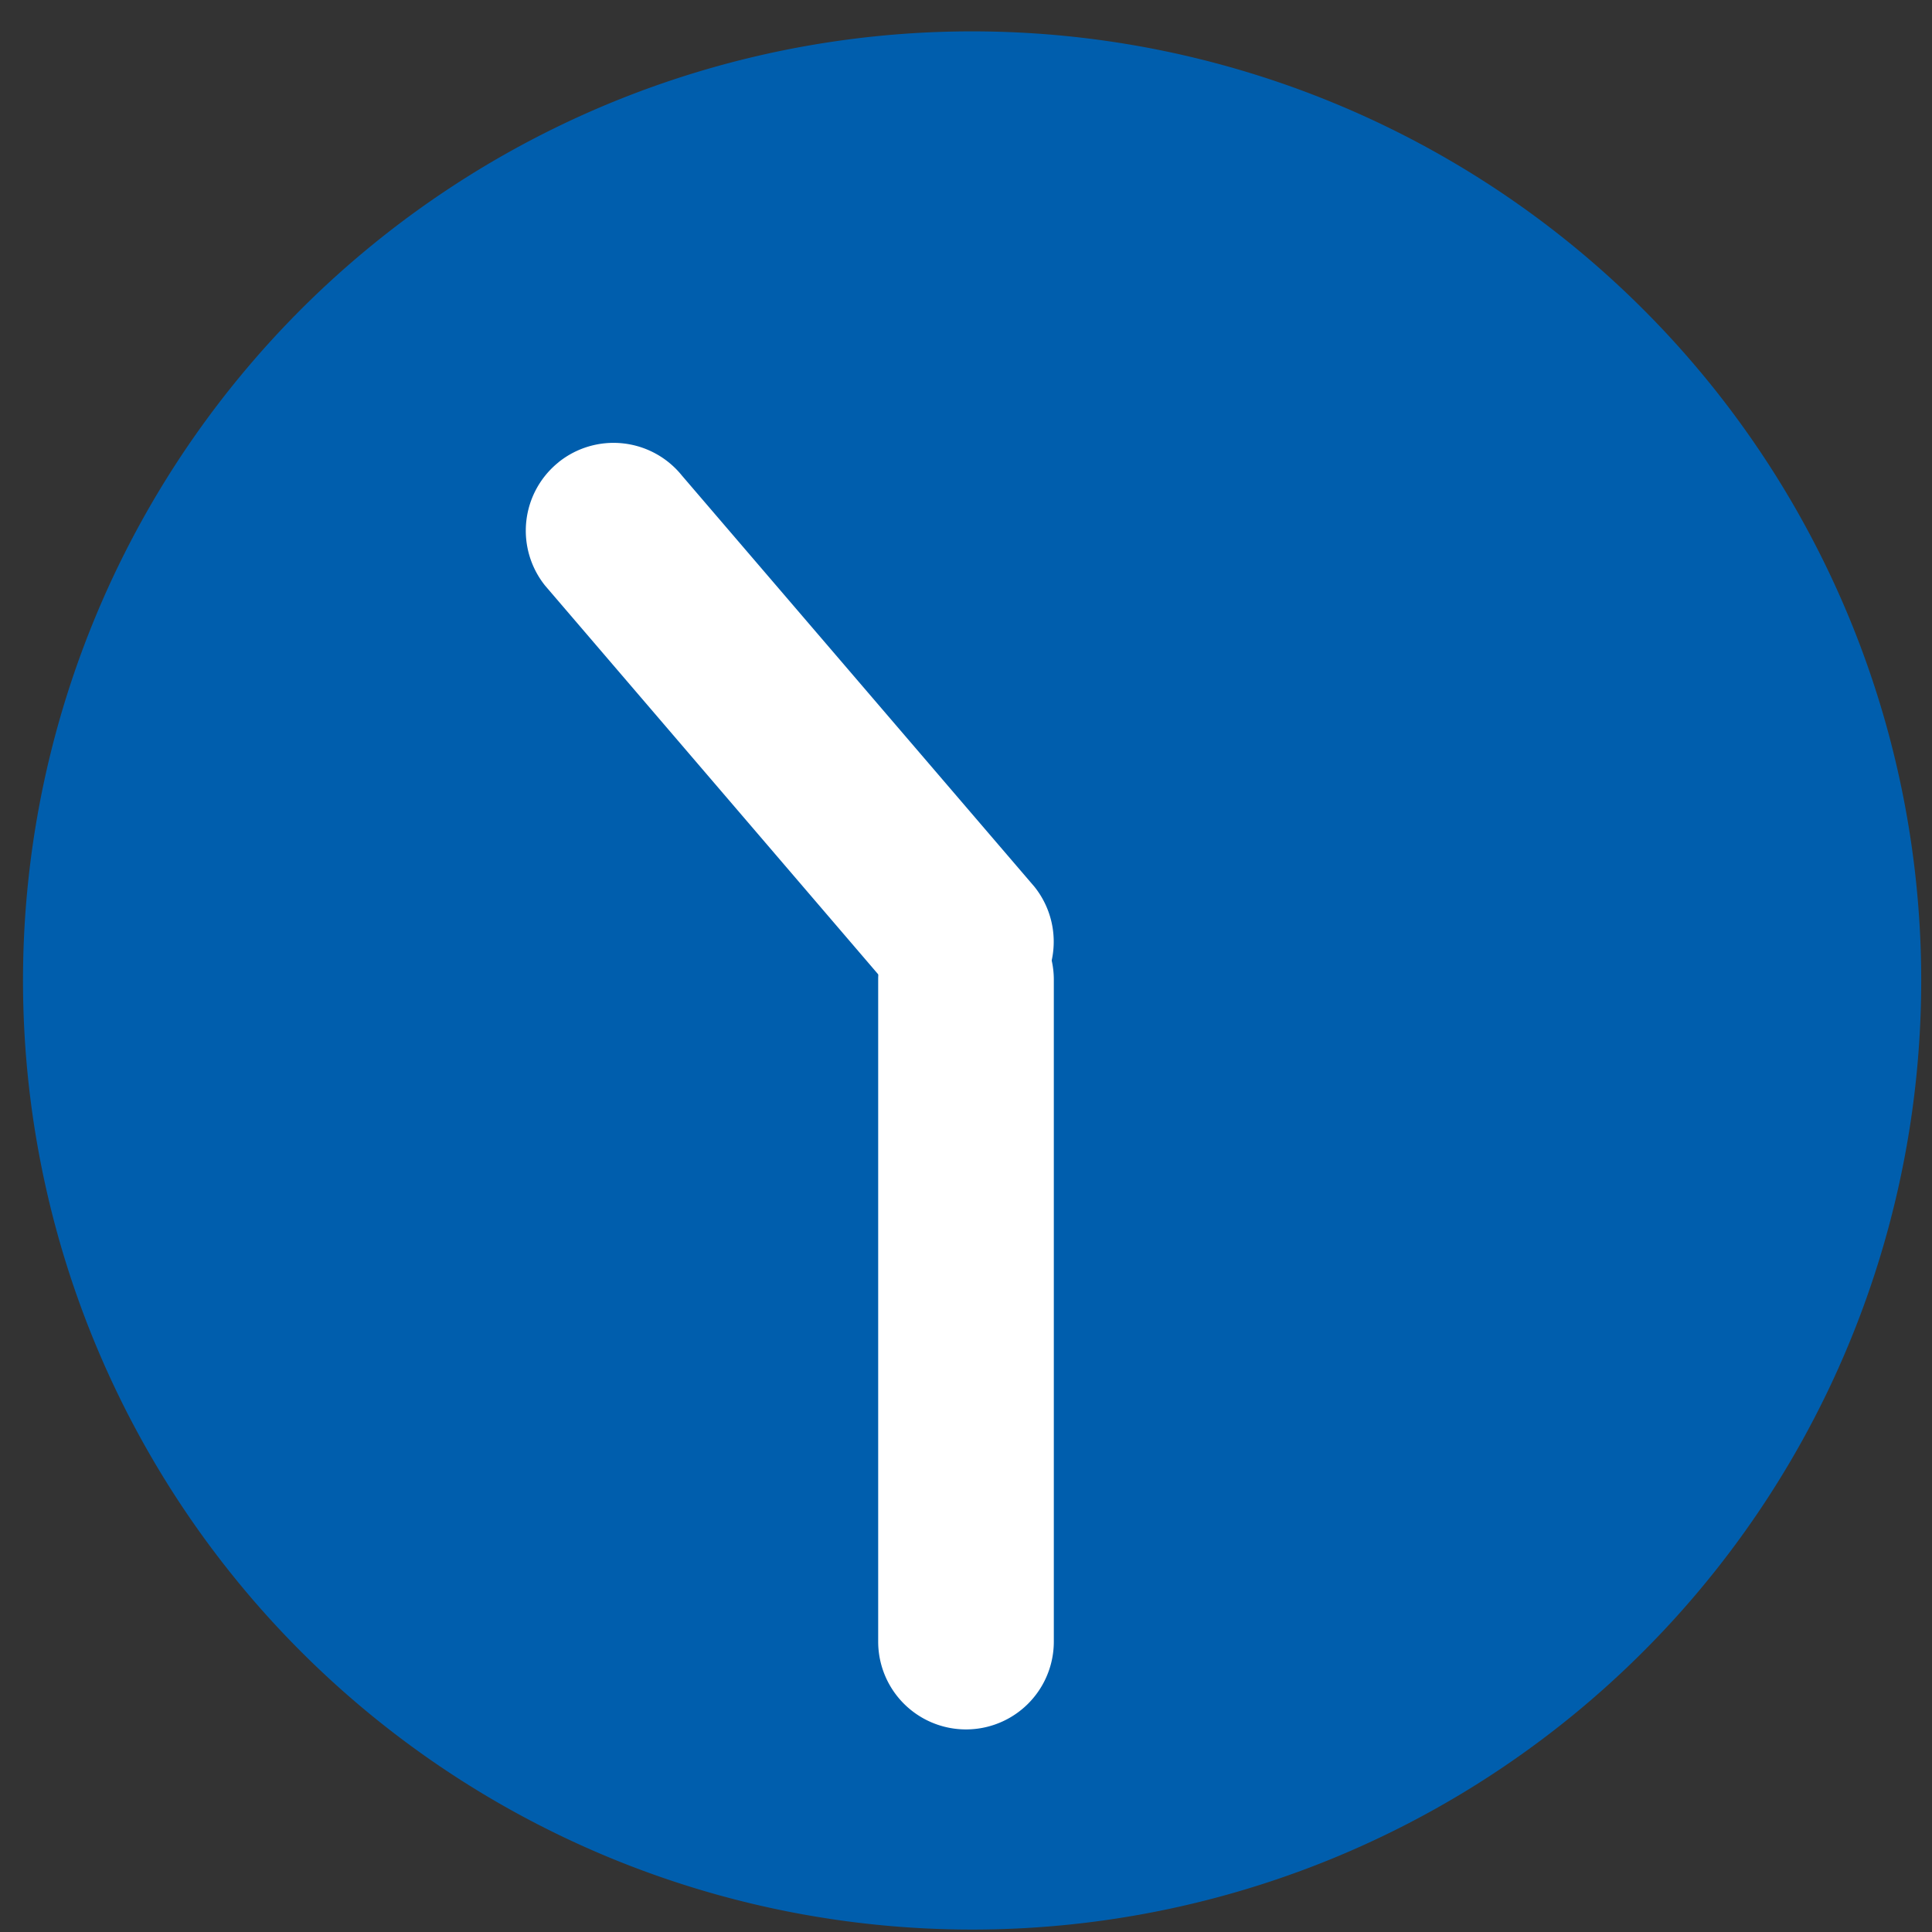 <svg id="グループ_7042" data-name="グループ 7042" xmlns="http://www.w3.org/2000/svg" xmlns:xlink="http://www.w3.org/1999/xlink" width="55" height="55" viewBox="0 0 55 55">
  <rect x="0" y="0" width="55" height="55" fill="#333333" stroke="none"/>
  <defs>
    <clipPath id="clip-path">
      <rect id="長方形_9543" data-name="長方形 9543" width="55" height="55" fill="none" stroke="#707070" stroke-width="1"/>
    </clipPath>
  </defs>
  <g id="グループ_7041" data-name="グループ 7041" clip-path="url(#clip-path)">
    <path id="パス_13779" data-name="パス 13779" d="M27.675.893a27.019,27.019,0,1,0,27.018,27.02h0A27.019,27.019,0,0,0,27.675.893" fill="#005ead"/>
    <path id="パス_13780" data-name="パス 13780" d="M27.5,25.39a2.5,2.5,0,0,1,2.5,2.5V46.733a2.5,2.5,0,0,1-5,0V27.89a2.5,2.5,0,0,1,2.5-2.5" fill="#fff"/>
    <path id="パス_13781" data-name="パス 13781" d="M15.9,13.159a2.5,2.5,0,0,1,3.515.382l10.031,11.7a2.5,2.5,0,1,1-3.9,3.133L15.52,16.674a2.5,2.5,0,0,1,.382-3.515" fill="#fff"/>
  </g>
</svg>
